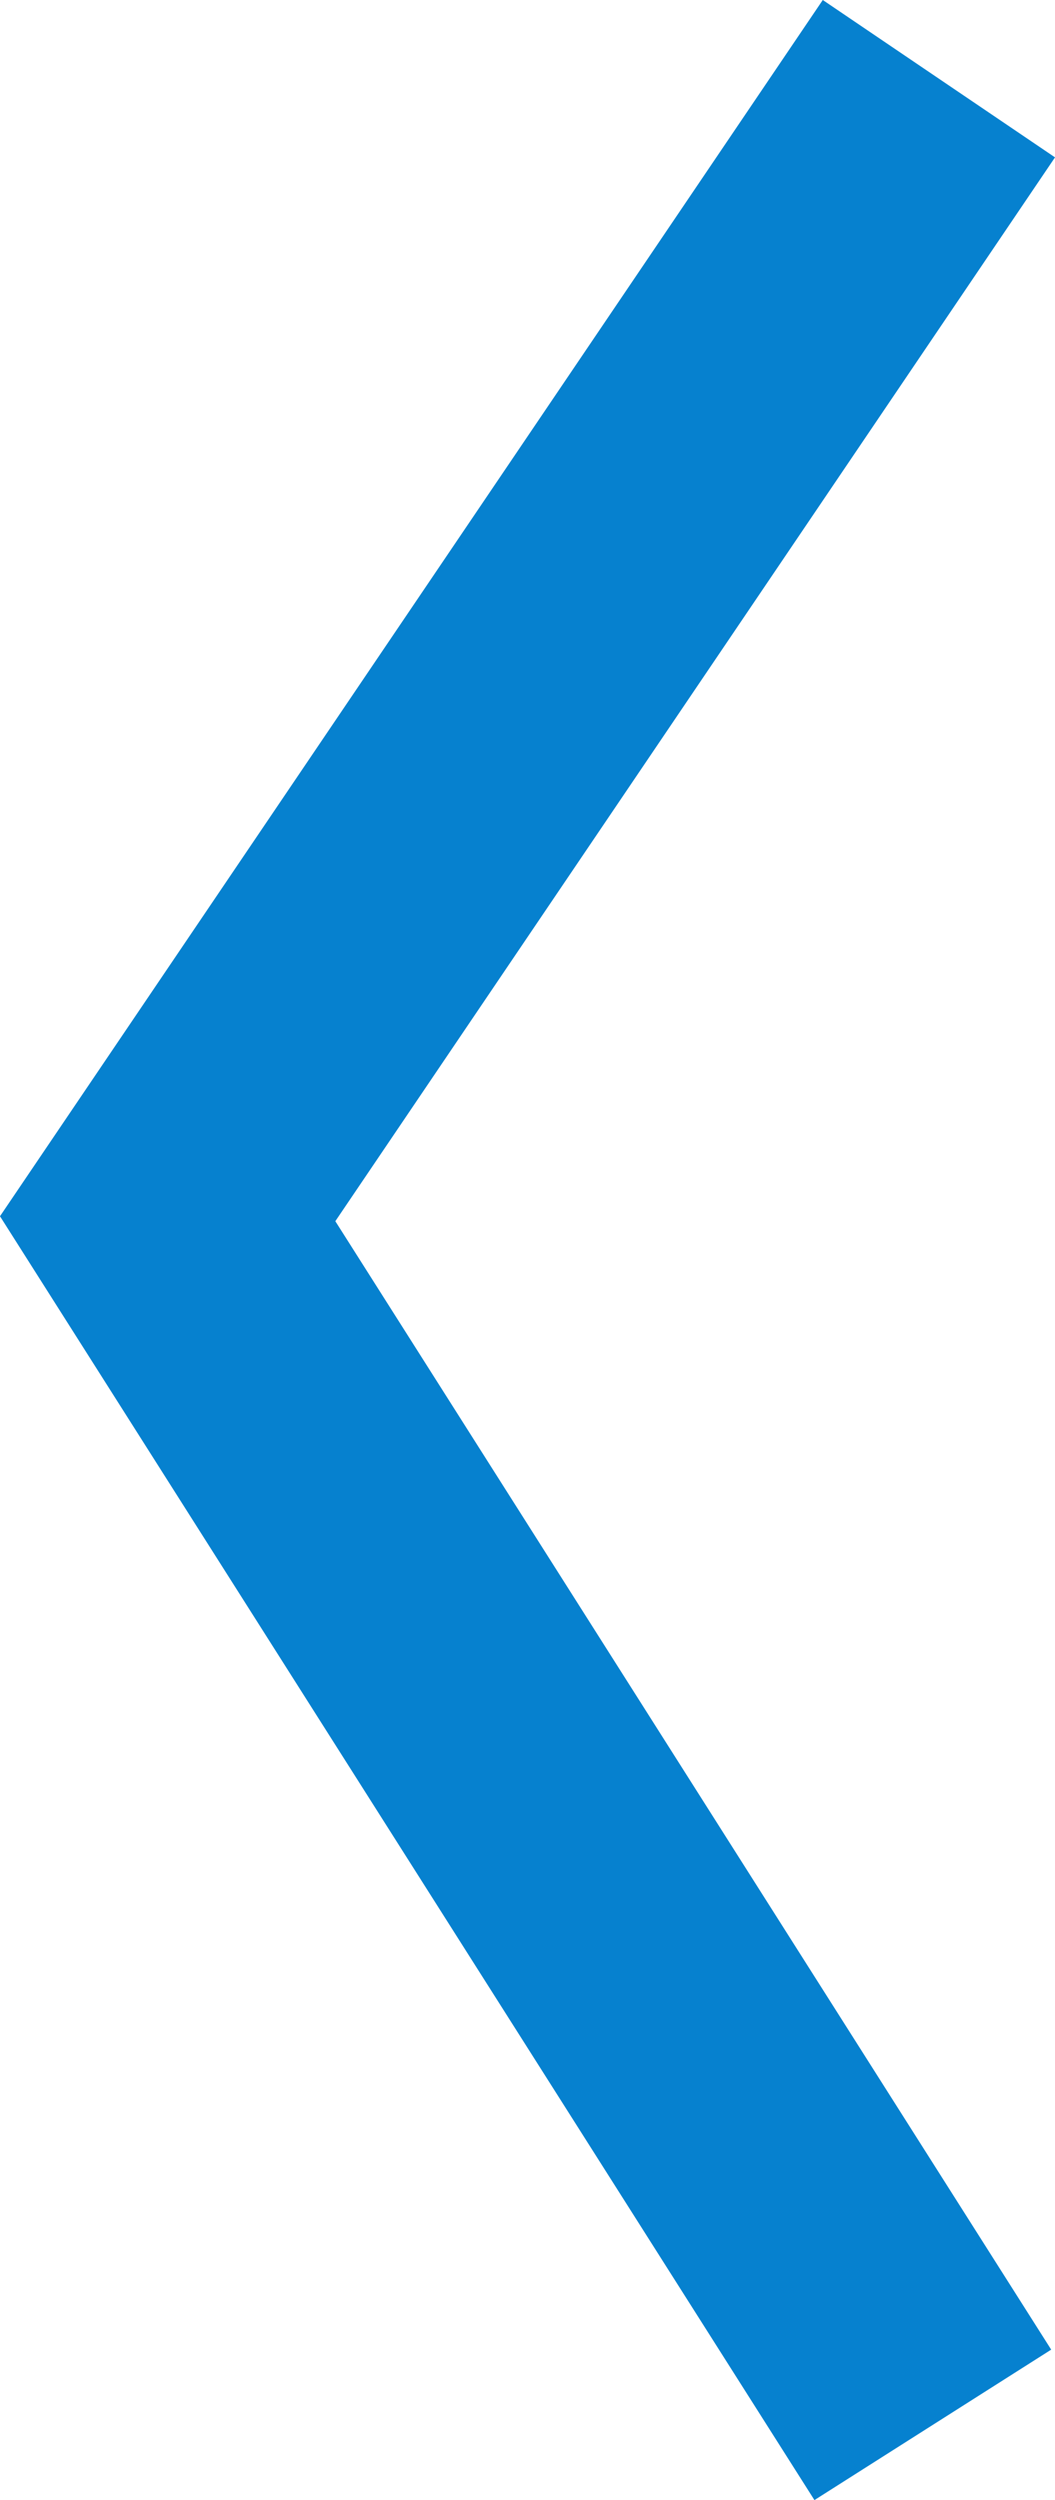 <svg xmlns="http://www.w3.org/2000/svg" width="22.571" height="53.441" viewBox="0 0 22.571 53.441">
  <path id="パス_28" data-name="パス 28" d="M-2510.87,13630.8l-16.5,24.369,16.37,25.782" transform="translate(2530.957 -13629.118)" fill="none" stroke="#0681cf" stroke-width="6"/>
</svg>
